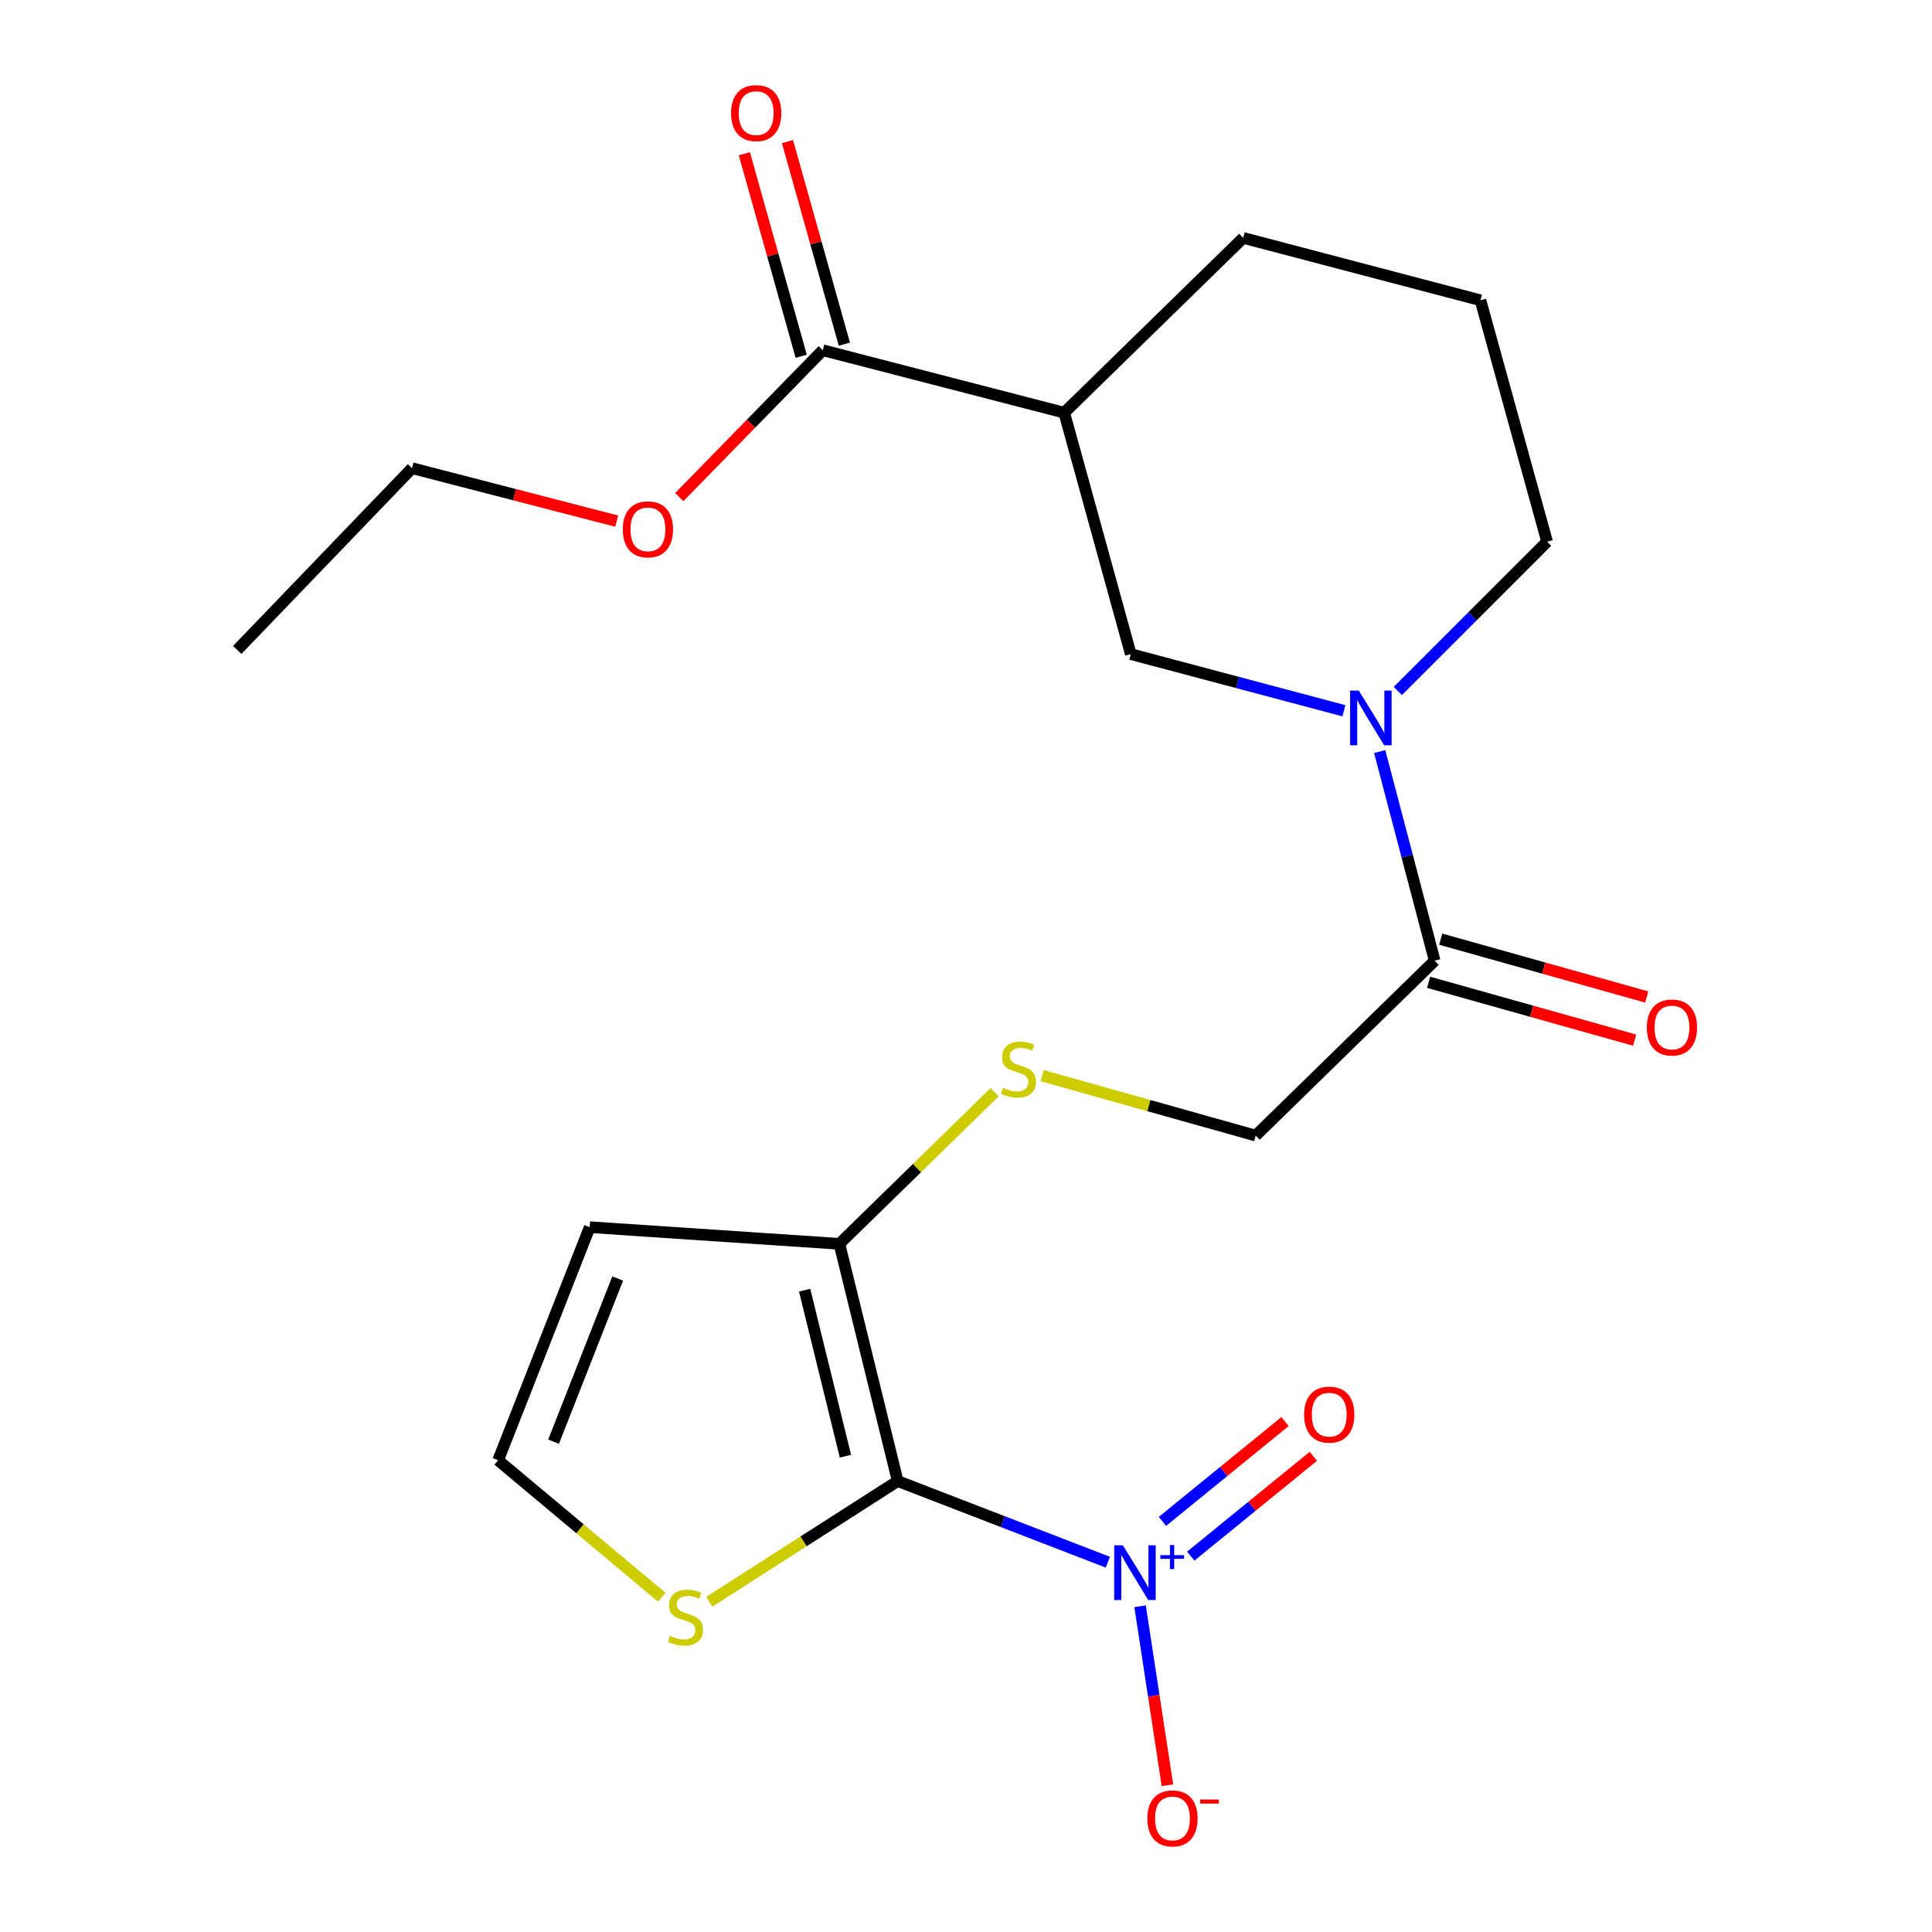 <?xml version='1.0' encoding='iso-8859-1'?>
<svg version='1.1' baseProfile='full'
              xmlns='http://www.w3.org/2000/svg'
                      xmlns:rdkit='http://www.rdkit.org/xml'
                      xmlns:xlink='http://www.w3.org/1999/xlink'
                  xml:space='preserve'
width='1000px' height='1000px' viewBox='0 0 1000 1000'>
<!-- END OF HEADER -->
<rect style='opacity:1.0;fill:#FFFFFF;stroke:none' width='1000' height='1000' x='0' y='0'> </rect>
<path class='bond-0' d='M 464.647,766.602 L 519.033,787.597' style='fill:none;fill-rule:evenodd;stroke:#000000;stroke-width:6px;stroke-linecap:butt;stroke-linejoin:miter;stroke-opacity:1' />
<path class='bond-0' d='M 519.033,787.597 L 573.418,808.592' style='fill:none;fill-rule:evenodd;stroke:#0000FF;stroke-width:6px;stroke-linecap:butt;stroke-linejoin:miter;stroke-opacity:1' />
<path class='bond-2' d='M 464.647,766.602 L 434.468,643.812' style='fill:none;fill-rule:evenodd;stroke:#000000;stroke-width:6px;stroke-linecap:butt;stroke-linejoin:miter;stroke-opacity:1' />
<path class='bond-2' d='M 437.596,753.719 L 416.471,667.767' style='fill:none;fill-rule:evenodd;stroke:#000000;stroke-width:6px;stroke-linecap:butt;stroke-linejoin:miter;stroke-opacity:1' />
<path class='bond-5' d='M 464.647,766.602 L 415.885,797.834' style='fill:none;fill-rule:evenodd;stroke:#000000;stroke-width:6px;stroke-linecap:butt;stroke-linejoin:miter;stroke-opacity:1' />
<path class='bond-5' d='M 415.885,797.834 L 367.124,829.066' style='fill:none;fill-rule:evenodd;stroke:#CCCC00;stroke-width:6px;stroke-linecap:butt;stroke-linejoin:miter;stroke-opacity:1' />
<path class='bond-11' d='M 590.103,831.383 L 597.18,877.708' style='fill:none;fill-rule:evenodd;stroke:#0000FF;stroke-width:6px;stroke-linecap:butt;stroke-linejoin:miter;stroke-opacity:1' />
<path class='bond-11' d='M 597.18,877.708 L 604.257,924.032' style='fill:none;fill-rule:evenodd;stroke:#FF0000;stroke-width:6px;stroke-linecap:butt;stroke-linejoin:miter;stroke-opacity:1' />
<path class='bond-12' d='M 616.327,805.451 L 648.056,779.617' style='fill:none;fill-rule:evenodd;stroke:#0000FF;stroke-width:6px;stroke-linecap:butt;stroke-linejoin:miter;stroke-opacity:1' />
<path class='bond-12' d='M 648.056,779.617 L 679.786,753.784' style='fill:none;fill-rule:evenodd;stroke:#FF0000;stroke-width:6px;stroke-linecap:butt;stroke-linejoin:miter;stroke-opacity:1' />
<path class='bond-12' d='M 601.683,787.465 L 633.412,761.631' style='fill:none;fill-rule:evenodd;stroke:#0000FF;stroke-width:6px;stroke-linecap:butt;stroke-linejoin:miter;stroke-opacity:1' />
<path class='bond-12' d='M 633.412,761.631 L 665.141,735.797' style='fill:none;fill-rule:evenodd;stroke:#FF0000;stroke-width:6px;stroke-linecap:butt;stroke-linejoin:miter;stroke-opacity:1' />
<path class='bond-1' d='M 714.13,389.007 L 728.356,443.141' style='fill:none;fill-rule:evenodd;stroke:#0000FF;stroke-width:6px;stroke-linecap:butt;stroke-linejoin:miter;stroke-opacity:1' />
<path class='bond-1' d='M 728.356,443.141 L 742.582,497.274' style='fill:none;fill-rule:evenodd;stroke:#000000;stroke-width:6px;stroke-linecap:butt;stroke-linejoin:miter;stroke-opacity:1' />
<path class='bond-6' d='M 695.601,367.888 L 640.449,353.224' style='fill:none;fill-rule:evenodd;stroke:#0000FF;stroke-width:6px;stroke-linecap:butt;stroke-linejoin:miter;stroke-opacity:1' />
<path class='bond-6' d='M 640.449,353.224 L 585.297,338.559' style='fill:none;fill-rule:evenodd;stroke:#000000;stroke-width:6px;stroke-linecap:butt;stroke-linejoin:miter;stroke-opacity:1' />
<path class='bond-17' d='M 723.52,357.634 L 762.147,319.007' style='fill:none;fill-rule:evenodd;stroke:#0000FF;stroke-width:6px;stroke-linecap:butt;stroke-linejoin:miter;stroke-opacity:1' />
<path class='bond-17' d='M 762.147,319.007 L 800.774,280.38' style='fill:none;fill-rule:evenodd;stroke:#000000;stroke-width:6px;stroke-linecap:butt;stroke-linejoin:miter;stroke-opacity:1' />
<path class='bond-8' d='M 434.468,643.812 L 474.646,604.573' style='fill:none;fill-rule:evenodd;stroke:#000000;stroke-width:6px;stroke-linecap:butt;stroke-linejoin:miter;stroke-opacity:1' />
<path class='bond-8' d='M 474.646,604.573 L 514.825,565.333' style='fill:none;fill-rule:evenodd;stroke:#CCCC00;stroke-width:6px;stroke-linecap:butt;stroke-linejoin:miter;stroke-opacity:1' />
<path class='bond-9' d='M 434.468,643.812 L 305.236,635.179' style='fill:none;fill-rule:evenodd;stroke:#000000;stroke-width:6px;stroke-linecap:butt;stroke-linejoin:miter;stroke-opacity:1' />
<path class='bond-3' d='M 550.84,213.605 L 585.297,338.559' style='fill:none;fill-rule:evenodd;stroke:#000000;stroke-width:6px;stroke-linecap:butt;stroke-linejoin:miter;stroke-opacity:1' />
<path class='bond-7' d='M 550.84,213.605 L 425.873,181.275' style='fill:none;fill-rule:evenodd;stroke:#000000;stroke-width:6px;stroke-linecap:butt;stroke-linejoin:miter;stroke-opacity:1' />
<path class='bond-23' d='M 550.84,213.605 L 643.477,123.134' style='fill:none;fill-rule:evenodd;stroke:#000000;stroke-width:6px;stroke-linecap:butt;stroke-linejoin:miter;stroke-opacity:1' />
<path class='bond-4' d='M 742.582,497.274 L 649.945,587.785' style='fill:none;fill-rule:evenodd;stroke:#000000;stroke-width:6px;stroke-linecap:butt;stroke-linejoin:miter;stroke-opacity:1' />
<path class='bond-14' d='M 739.447,508.44 L 792.76,523.408' style='fill:none;fill-rule:evenodd;stroke:#000000;stroke-width:6px;stroke-linecap:butt;stroke-linejoin:miter;stroke-opacity:1' />
<path class='bond-14' d='M 792.76,523.408 L 846.073,538.377' style='fill:none;fill-rule:evenodd;stroke:#FF0000;stroke-width:6px;stroke-linecap:butt;stroke-linejoin:miter;stroke-opacity:1' />
<path class='bond-14' d='M 745.717,486.109 L 799.03,501.077' style='fill:none;fill-rule:evenodd;stroke:#000000;stroke-width:6px;stroke-linecap:butt;stroke-linejoin:miter;stroke-opacity:1' />
<path class='bond-14' d='M 799.03,501.077 L 852.343,516.046' style='fill:none;fill-rule:evenodd;stroke:#FF0000;stroke-width:6px;stroke-linecap:butt;stroke-linejoin:miter;stroke-opacity:1' />
<path class='bond-10' d='M 342.541,826.727 L 300.185,791.278' style='fill:none;fill-rule:evenodd;stroke:#CCCC00;stroke-width:6px;stroke-linecap:butt;stroke-linejoin:miter;stroke-opacity:1' />
<path class='bond-10' d='M 300.185,791.278 L 257.829,755.829' style='fill:none;fill-rule:evenodd;stroke:#000000;stroke-width:6px;stroke-linecap:butt;stroke-linejoin:miter;stroke-opacity:1' />
<path class='bond-15' d='M 437.039,178.139 L 422.317,125.713' style='fill:none;fill-rule:evenodd;stroke:#000000;stroke-width:6px;stroke-linecap:butt;stroke-linejoin:miter;stroke-opacity:1' />
<path class='bond-15' d='M 422.317,125.713 L 407.596,73.286' style='fill:none;fill-rule:evenodd;stroke:#FF0000;stroke-width:6px;stroke-linecap:butt;stroke-linejoin:miter;stroke-opacity:1' />
<path class='bond-15' d='M 414.708,184.41 L 399.987,131.983' style='fill:none;fill-rule:evenodd;stroke:#000000;stroke-width:6px;stroke-linecap:butt;stroke-linejoin:miter;stroke-opacity:1' />
<path class='bond-15' d='M 399.987,131.983 L 385.265,79.556' style='fill:none;fill-rule:evenodd;stroke:#FF0000;stroke-width:6px;stroke-linecap:butt;stroke-linejoin:miter;stroke-opacity:1' />
<path class='bond-16' d='M 425.873,181.275 L 388.737,219.283' style='fill:none;fill-rule:evenodd;stroke:#000000;stroke-width:6px;stroke-linecap:butt;stroke-linejoin:miter;stroke-opacity:1' />
<path class='bond-16' d='M 388.737,219.283 L 351.601,257.292' style='fill:none;fill-rule:evenodd;stroke:#FF0000;stroke-width:6px;stroke-linecap:butt;stroke-linejoin:miter;stroke-opacity:1' />
<path class='bond-13' d='M 539.412,556.747 L 594.679,572.266' style='fill:none;fill-rule:evenodd;stroke:#CCCC00;stroke-width:6px;stroke-linecap:butt;stroke-linejoin:miter;stroke-opacity:1' />
<path class='bond-13' d='M 594.679,572.266 L 649.945,587.785' style='fill:none;fill-rule:evenodd;stroke:#000000;stroke-width:6px;stroke-linecap:butt;stroke-linejoin:miter;stroke-opacity:1' />
<path class='bond-22' d='M 305.236,635.179 L 257.829,755.829' style='fill:none;fill-rule:evenodd;stroke:#000000;stroke-width:6px;stroke-linecap:butt;stroke-linejoin:miter;stroke-opacity:1' />
<path class='bond-22' d='M 319.713,661.759 L 286.528,746.214' style='fill:none;fill-rule:evenodd;stroke:#000000;stroke-width:6px;stroke-linecap:butt;stroke-linejoin:miter;stroke-opacity:1' />
<path class='bond-20' d='M 319.21,269.733 L 266.24,256.03' style='fill:none;fill-rule:evenodd;stroke:#FF0000;stroke-width:6px;stroke-linecap:butt;stroke-linejoin:miter;stroke-opacity:1' />
<path class='bond-20' d='M 266.24,256.03 L 213.27,242.328' style='fill:none;fill-rule:evenodd;stroke:#000000;stroke-width:6px;stroke-linecap:butt;stroke-linejoin:miter;stroke-opacity:1' />
<path class='bond-19' d='M 800.774,280.38 L 766.279,155.413' style='fill:none;fill-rule:evenodd;stroke:#000000;stroke-width:6px;stroke-linecap:butt;stroke-linejoin:miter;stroke-opacity:1' />
<path class='bond-18' d='M 643.477,123.134 L 766.279,155.413' style='fill:none;fill-rule:evenodd;stroke:#000000;stroke-width:6px;stroke-linecap:butt;stroke-linejoin:miter;stroke-opacity:1' />
<path class='bond-21' d='M 213.27,242.328 L 122.785,336.407' style='fill:none;fill-rule:evenodd;stroke:#000000;stroke-width:6px;stroke-linecap:butt;stroke-linejoin:miter;stroke-opacity:1' />
<path  class='atom-1' d='M 581.189 799.849
L 590.469 814.849
Q 591.389 816.329, 592.869 819.009
Q 594.349 821.689, 594.429 821.849
L 594.429 799.849
L 598.189 799.849
L 598.189 828.169
L 594.309 828.169
L 584.349 811.769
Q 583.189 809.849, 581.949 807.649
Q 580.749 805.449, 580.389 804.769
L 580.389 828.169
L 576.709 828.169
L 576.709 799.849
L 581.189 799.849
' fill='#0000FF'/>
<path  class='atom-1' d='M 600.565 804.953
L 605.555 804.953
L 605.555 799.7
L 607.772 799.7
L 607.772 804.953
L 612.894 804.953
L 612.894 806.854
L 607.772 806.854
L 607.772 812.134
L 605.555 812.134
L 605.555 806.854
L 600.565 806.854
L 600.565 804.953
' fill='#0000FF'/>
<path  class='atom-2' d='M 703.295 357.439
L 712.575 372.439
Q 713.495 373.919, 714.975 376.599
Q 716.455 379.279, 716.535 379.439
L 716.535 357.439
L 720.295 357.439
L 720.295 385.759
L 716.415 385.759
L 706.455 369.359
Q 705.295 367.439, 704.055 365.239
Q 702.855 363.039, 702.495 362.359
L 702.495 385.759
L 698.815 385.759
L 698.815 357.439
L 703.295 357.439
' fill='#0000FF'/>
<path  class='atom-6' d='M 346.782 846.691
Q 347.102 846.811, 348.422 847.371
Q 349.742 847.931, 351.182 848.291
Q 352.662 848.611, 354.102 848.611
Q 356.782 848.611, 358.342 847.331
Q 359.902 846.011, 359.902 843.731
Q 359.902 842.171, 359.102 841.211
Q 358.342 840.251, 357.142 839.731
Q 355.942 839.211, 353.942 838.611
Q 351.422 837.851, 349.902 837.131
Q 348.422 836.411, 347.342 834.891
Q 346.302 833.371, 346.302 830.811
Q 346.302 827.251, 348.702 825.051
Q 351.142 822.851, 355.942 822.851
Q 359.222 822.851, 362.942 824.411
L 362.022 827.491
Q 358.622 826.091, 356.062 826.091
Q 353.302 826.091, 351.782 827.251
Q 350.262 828.371, 350.302 830.331
Q 350.302 831.851, 351.062 832.771
Q 351.862 833.691, 352.982 834.211
Q 354.142 834.731, 356.062 835.331
Q 358.622 836.131, 360.142 836.931
Q 361.662 837.731, 362.742 839.371
Q 363.862 840.971, 363.862 843.731
Q 363.862 847.651, 361.222 849.771
Q 358.622 851.851, 354.262 851.851
Q 351.742 851.851, 349.822 851.291
Q 347.942 850.771, 345.702 849.851
L 346.782 846.691
' fill='#CCCC00'/>
<path  class='atom-9' d='M 519.143 563.022
Q 519.463 563.142, 520.783 563.702
Q 522.103 564.262, 523.543 564.622
Q 525.023 564.942, 526.463 564.942
Q 529.143 564.942, 530.703 563.662
Q 532.263 562.342, 532.263 560.062
Q 532.263 558.502, 531.463 557.542
Q 530.703 556.582, 529.503 556.062
Q 528.303 555.542, 526.303 554.942
Q 523.783 554.182, 522.263 553.462
Q 520.783 552.742, 519.703 551.222
Q 518.663 549.702, 518.663 547.142
Q 518.663 543.582, 521.063 541.382
Q 523.503 539.182, 528.303 539.182
Q 531.583 539.182, 535.303 540.742
L 534.383 543.822
Q 530.983 542.422, 528.423 542.422
Q 525.663 542.422, 524.143 543.582
Q 522.623 544.702, 522.663 546.662
Q 522.663 548.182, 523.423 549.102
Q 524.223 550.022, 525.343 550.542
Q 526.503 551.062, 528.423 551.662
Q 530.983 552.462, 532.503 553.262
Q 534.023 554.062, 535.103 555.702
Q 536.223 557.302, 536.223 560.062
Q 536.223 563.982, 533.583 566.102
Q 530.983 568.182, 526.623 568.182
Q 524.103 568.182, 522.183 567.622
Q 520.303 567.102, 518.063 566.182
L 519.143 563.022
' fill='#CCCC00'/>
<path  class='atom-12' d='M 593.868 941.208
Q 593.868 934.408, 597.228 930.608
Q 600.588 926.808, 606.868 926.808
Q 613.148 926.808, 616.508 930.608
Q 619.868 934.408, 619.868 941.208
Q 619.868 948.088, 616.468 952.008
Q 613.068 955.888, 606.868 955.888
Q 600.628 955.888, 597.228 952.008
Q 593.868 948.128, 593.868 941.208
M 606.868 952.688
Q 611.188 952.688, 613.508 949.808
Q 615.868 946.888, 615.868 941.208
Q 615.868 935.648, 613.508 932.848
Q 611.188 930.008, 606.868 930.008
Q 602.548 930.008, 600.188 932.808
Q 597.868 935.608, 597.868 941.208
Q 597.868 946.928, 600.188 949.808
Q 602.548 952.688, 606.868 952.688
' fill='#FF0000'/>
<path  class='atom-12' d='M 621.188 931.43
L 630.877 931.43
L 630.877 933.542
L 621.188 933.542
L 621.188 931.43
' fill='#FF0000'/>
<path  class='atom-13' d='M 675.01 732.212
Q 675.01 725.412, 678.37 721.612
Q 681.73 717.812, 688.01 717.812
Q 694.29 717.812, 697.65 721.612
Q 701.01 725.412, 701.01 732.212
Q 701.01 739.092, 697.61 743.012
Q 694.21 746.892, 688.01 746.892
Q 681.77 746.892, 678.37 743.012
Q 675.01 739.132, 675.01 732.212
M 688.01 743.692
Q 692.33 743.692, 694.65 740.812
Q 697.01 737.892, 697.01 732.212
Q 697.01 726.652, 694.65 723.852
Q 692.33 721.012, 688.01 721.012
Q 683.69 721.012, 681.33 723.812
Q 679.01 726.612, 679.01 732.212
Q 679.01 737.932, 681.33 740.812
Q 683.69 743.692, 688.01 743.692
' fill='#FF0000'/>
<path  class='atom-15' d='M 852.397 531.837
Q 852.397 525.037, 855.757 521.237
Q 859.117 517.437, 865.397 517.437
Q 871.677 517.437, 875.037 521.237
Q 878.397 525.037, 878.397 531.837
Q 878.397 538.717, 874.997 542.637
Q 871.597 546.517, 865.397 546.517
Q 859.157 546.517, 855.757 542.637
Q 852.397 538.757, 852.397 531.837
M 865.397 543.317
Q 869.717 543.317, 872.037 540.437
Q 874.397 537.517, 874.397 531.837
Q 874.397 526.277, 872.037 523.477
Q 869.717 520.637, 865.397 520.637
Q 861.077 520.637, 858.717 523.437
Q 856.397 526.237, 856.397 531.837
Q 856.397 537.557, 858.717 540.437
Q 861.077 543.317, 865.397 543.317
' fill='#FF0000'/>
<path  class='atom-16' d='M 378.391 58.552
Q 378.391 51.752, 381.751 47.952
Q 385.111 44.152, 391.391 44.152
Q 397.671 44.152, 401.031 47.952
Q 404.391 51.752, 404.391 58.552
Q 404.391 65.432, 400.991 69.352
Q 397.591 73.232, 391.391 73.232
Q 385.151 73.232, 381.751 69.352
Q 378.391 65.472, 378.391 58.552
M 391.391 70.032
Q 395.711 70.032, 398.031 67.152
Q 400.391 64.232, 400.391 58.552
Q 400.391 52.992, 398.031 50.192
Q 395.711 47.352, 391.391 47.352
Q 387.071 47.352, 384.711 50.152
Q 382.391 52.952, 382.391 58.552
Q 382.391 64.272, 384.711 67.152
Q 387.071 70.032, 391.391 70.032
' fill='#FF0000'/>
<path  class='atom-17' d='M 322.363 273.991
Q 322.363 267.191, 325.723 263.391
Q 329.083 259.591, 335.363 259.591
Q 341.643 259.591, 345.003 263.391
Q 348.363 267.191, 348.363 273.991
Q 348.363 280.871, 344.963 284.791
Q 341.563 288.671, 335.363 288.671
Q 329.123 288.671, 325.723 284.791
Q 322.363 280.911, 322.363 273.991
M 335.363 285.471
Q 339.683 285.471, 342.003 282.591
Q 344.363 279.671, 344.363 273.991
Q 344.363 268.431, 342.003 265.631
Q 339.683 262.791, 335.363 262.791
Q 331.043 262.791, 328.683 265.591
Q 326.363 268.391, 326.363 273.991
Q 326.363 279.711, 328.683 282.591
Q 331.043 285.471, 335.363 285.471
' fill='#FF0000'/>
</svg>
